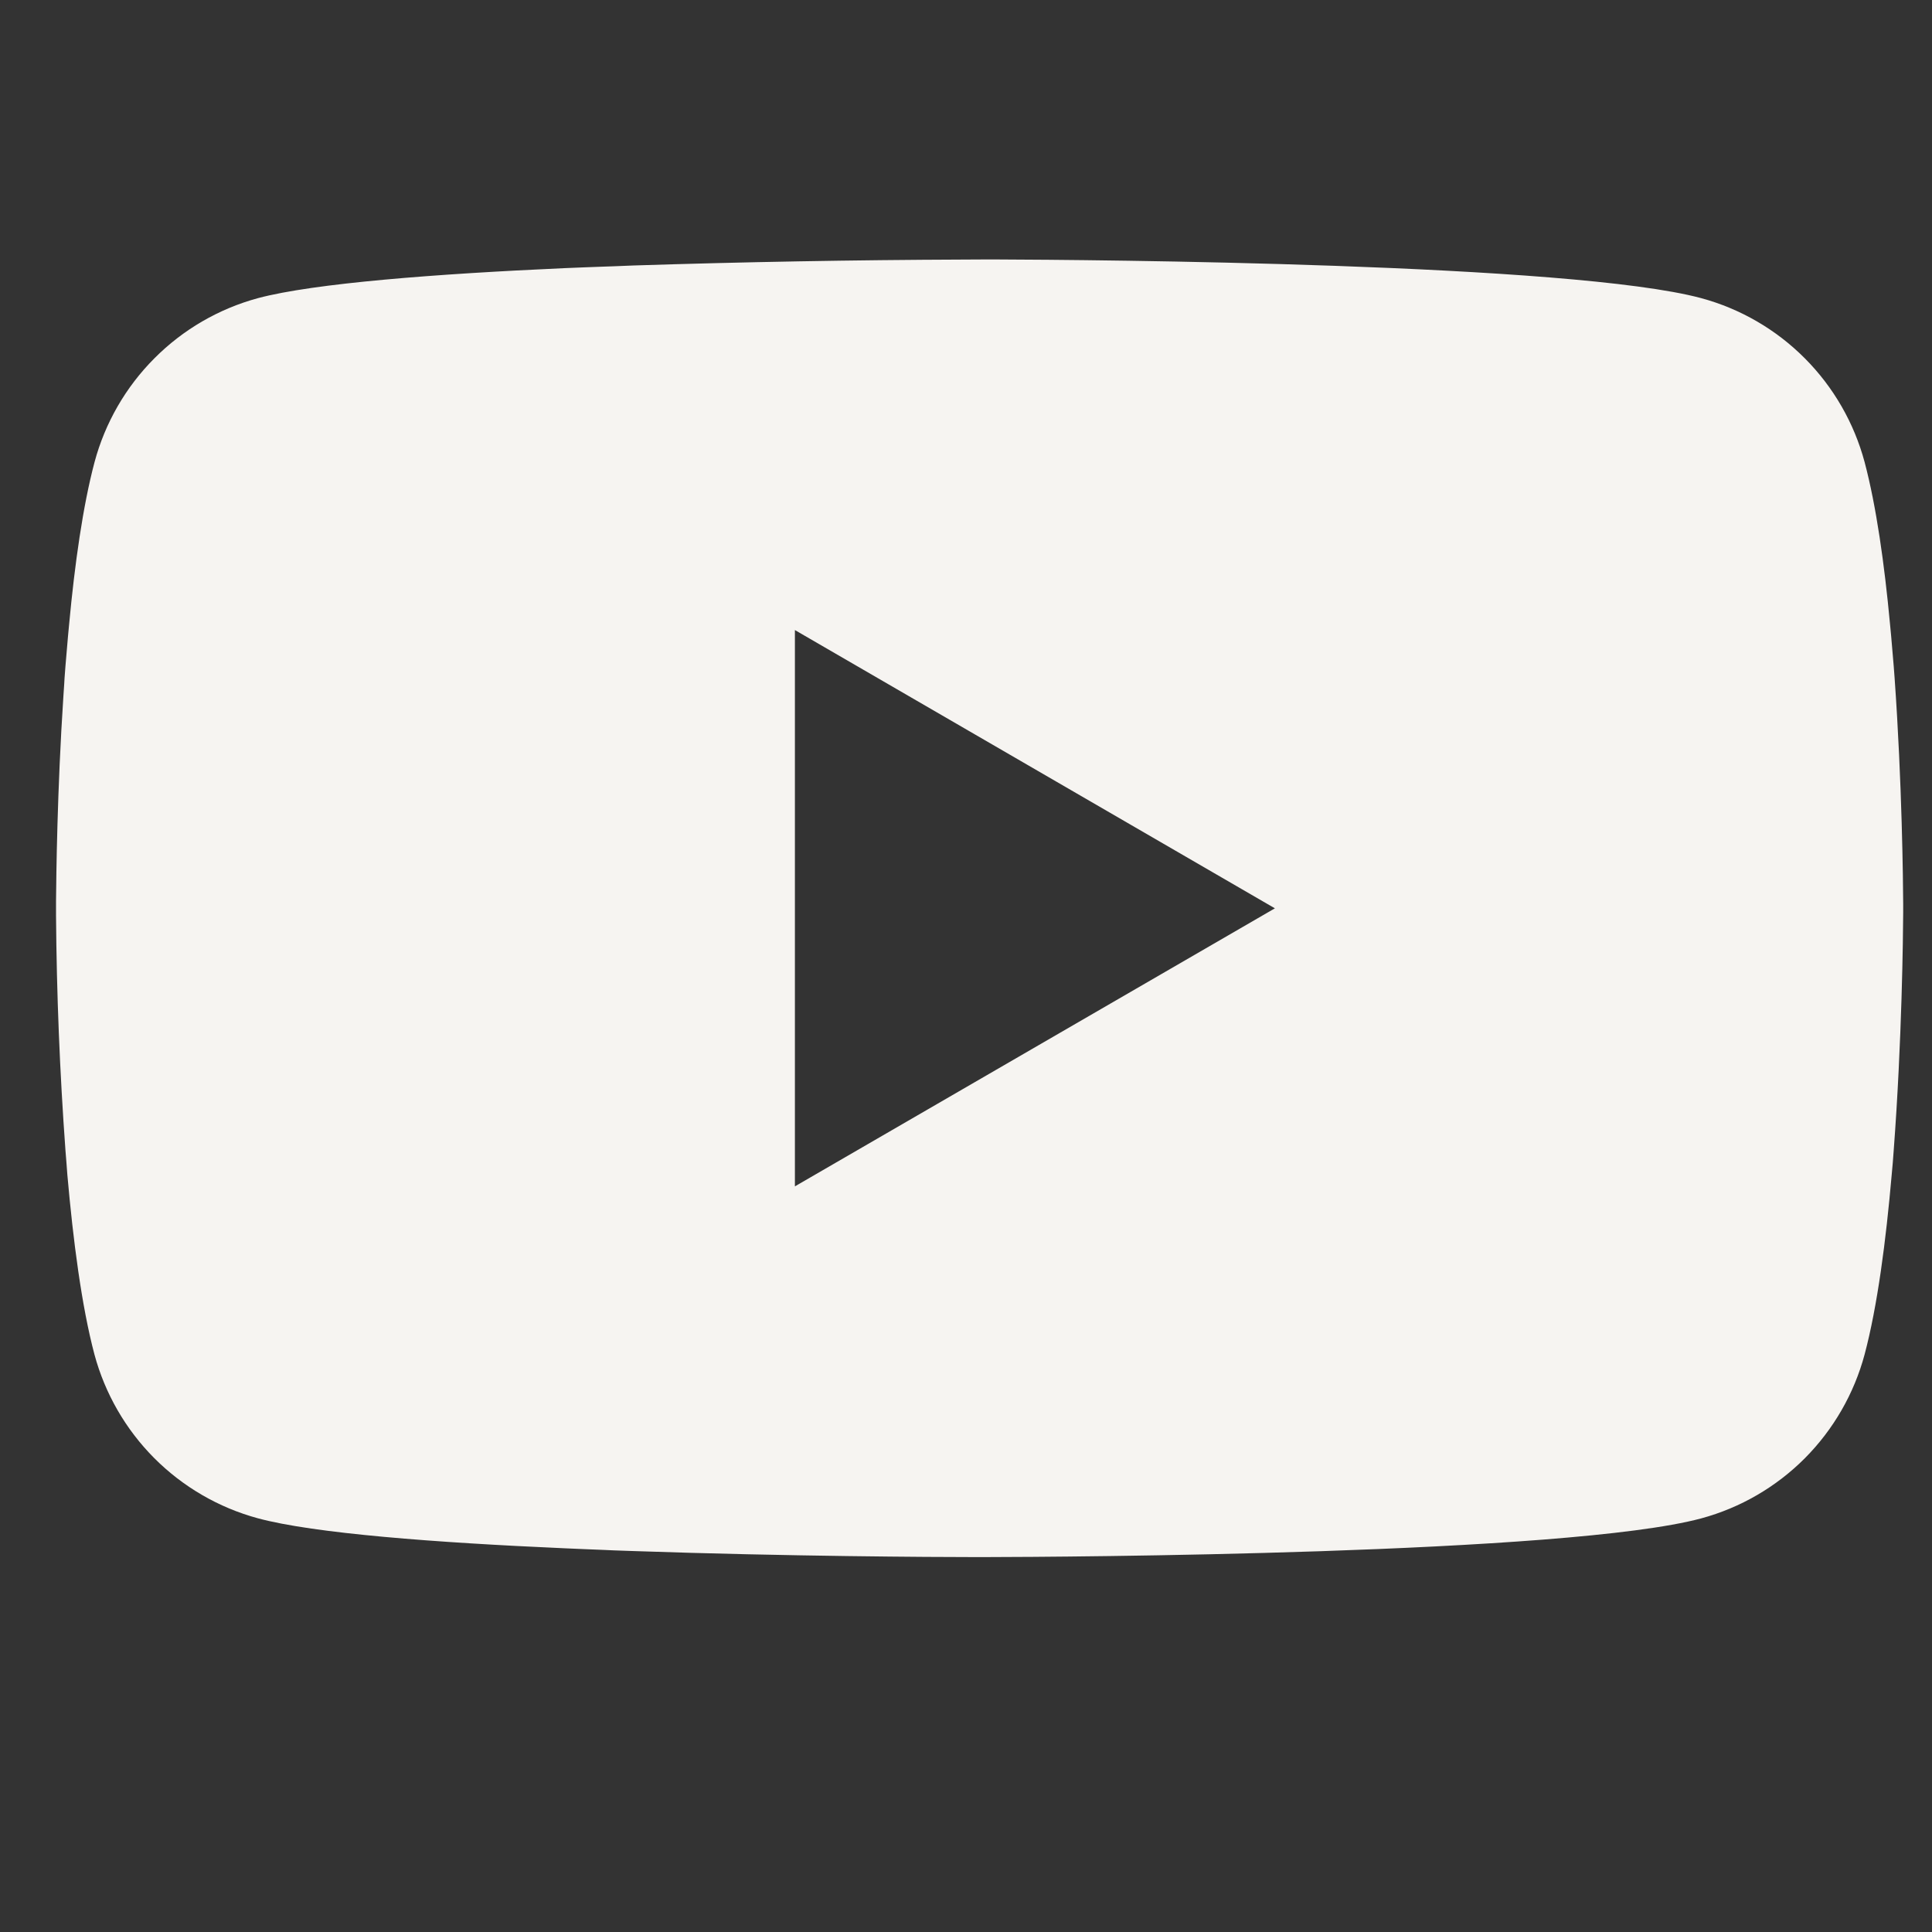 <svg xmlns="http://www.w3.org/2000/svg" fill="none" viewBox="0 0 34 34" height="34" width="34">
<rect x="0" y="0" width="34" height="34" fill="#333333" stroke="none"/>
<g clip-path="url(#clip0_48_300)" id="bi:youtube">
<path fill="#F6F4F1" d="M17.344 4.566H17.525C19.195 4.572 27.657 4.633 29.939 5.247C30.629 5.434 31.257 5.799 31.762 6.306C32.266 6.812 32.629 7.442 32.814 8.132C33.019 8.904 33.163 9.926 33.261 10.981L33.281 11.192L33.326 11.72L33.342 11.932C33.474 13.789 33.491 15.528 33.493 15.908V16.06C33.491 16.454 33.472 18.311 33.326 20.246L33.31 20.459L33.291 20.671C33.19 21.833 33.04 22.987 32.814 23.836C32.629 24.526 32.266 25.156 31.762 25.663C31.257 26.169 30.629 26.534 29.939 26.721C27.582 27.355 18.624 27.4 17.383 27.402H17.094C16.466 27.402 13.87 27.39 11.147 27.296L10.802 27.284L10.625 27.276L10.277 27.262L9.93 27.247C7.675 27.148 5.527 26.987 4.537 26.719C3.848 26.532 3.22 26.167 2.715 25.661C2.211 25.155 1.848 24.526 1.662 23.836C1.437 22.989 1.287 21.833 1.185 20.671L1.169 20.457L1.152 20.246C1.052 18.869 0.996 17.489 0.986 16.109L0.986 15.859C0.99 15.422 1.006 13.913 1.116 12.247L1.13 12.037L1.136 11.932L1.152 11.72L1.197 11.192L1.217 10.981C1.315 9.926 1.459 8.902 1.664 8.132C1.849 7.442 2.212 6.812 2.717 6.306C3.221 5.799 3.85 5.434 4.539 5.247C5.529 4.983 7.677 4.82 9.932 4.719L10.277 4.705L10.627 4.692L10.802 4.686L11.149 4.672C13.083 4.61 15.017 4.575 16.952 4.568L17.344 4.566ZM13.989 11.088V20.878L22.436 15.985L13.989 11.088Z" id="Vector"></path>
</g>
<defs>
<clipPath id="clip0_48_300">
<rect transform="translate(0.986 0.505)" fill="white" height="32.509" width="32.509"></rect>
</clipPath>
</defs>
</svg>
